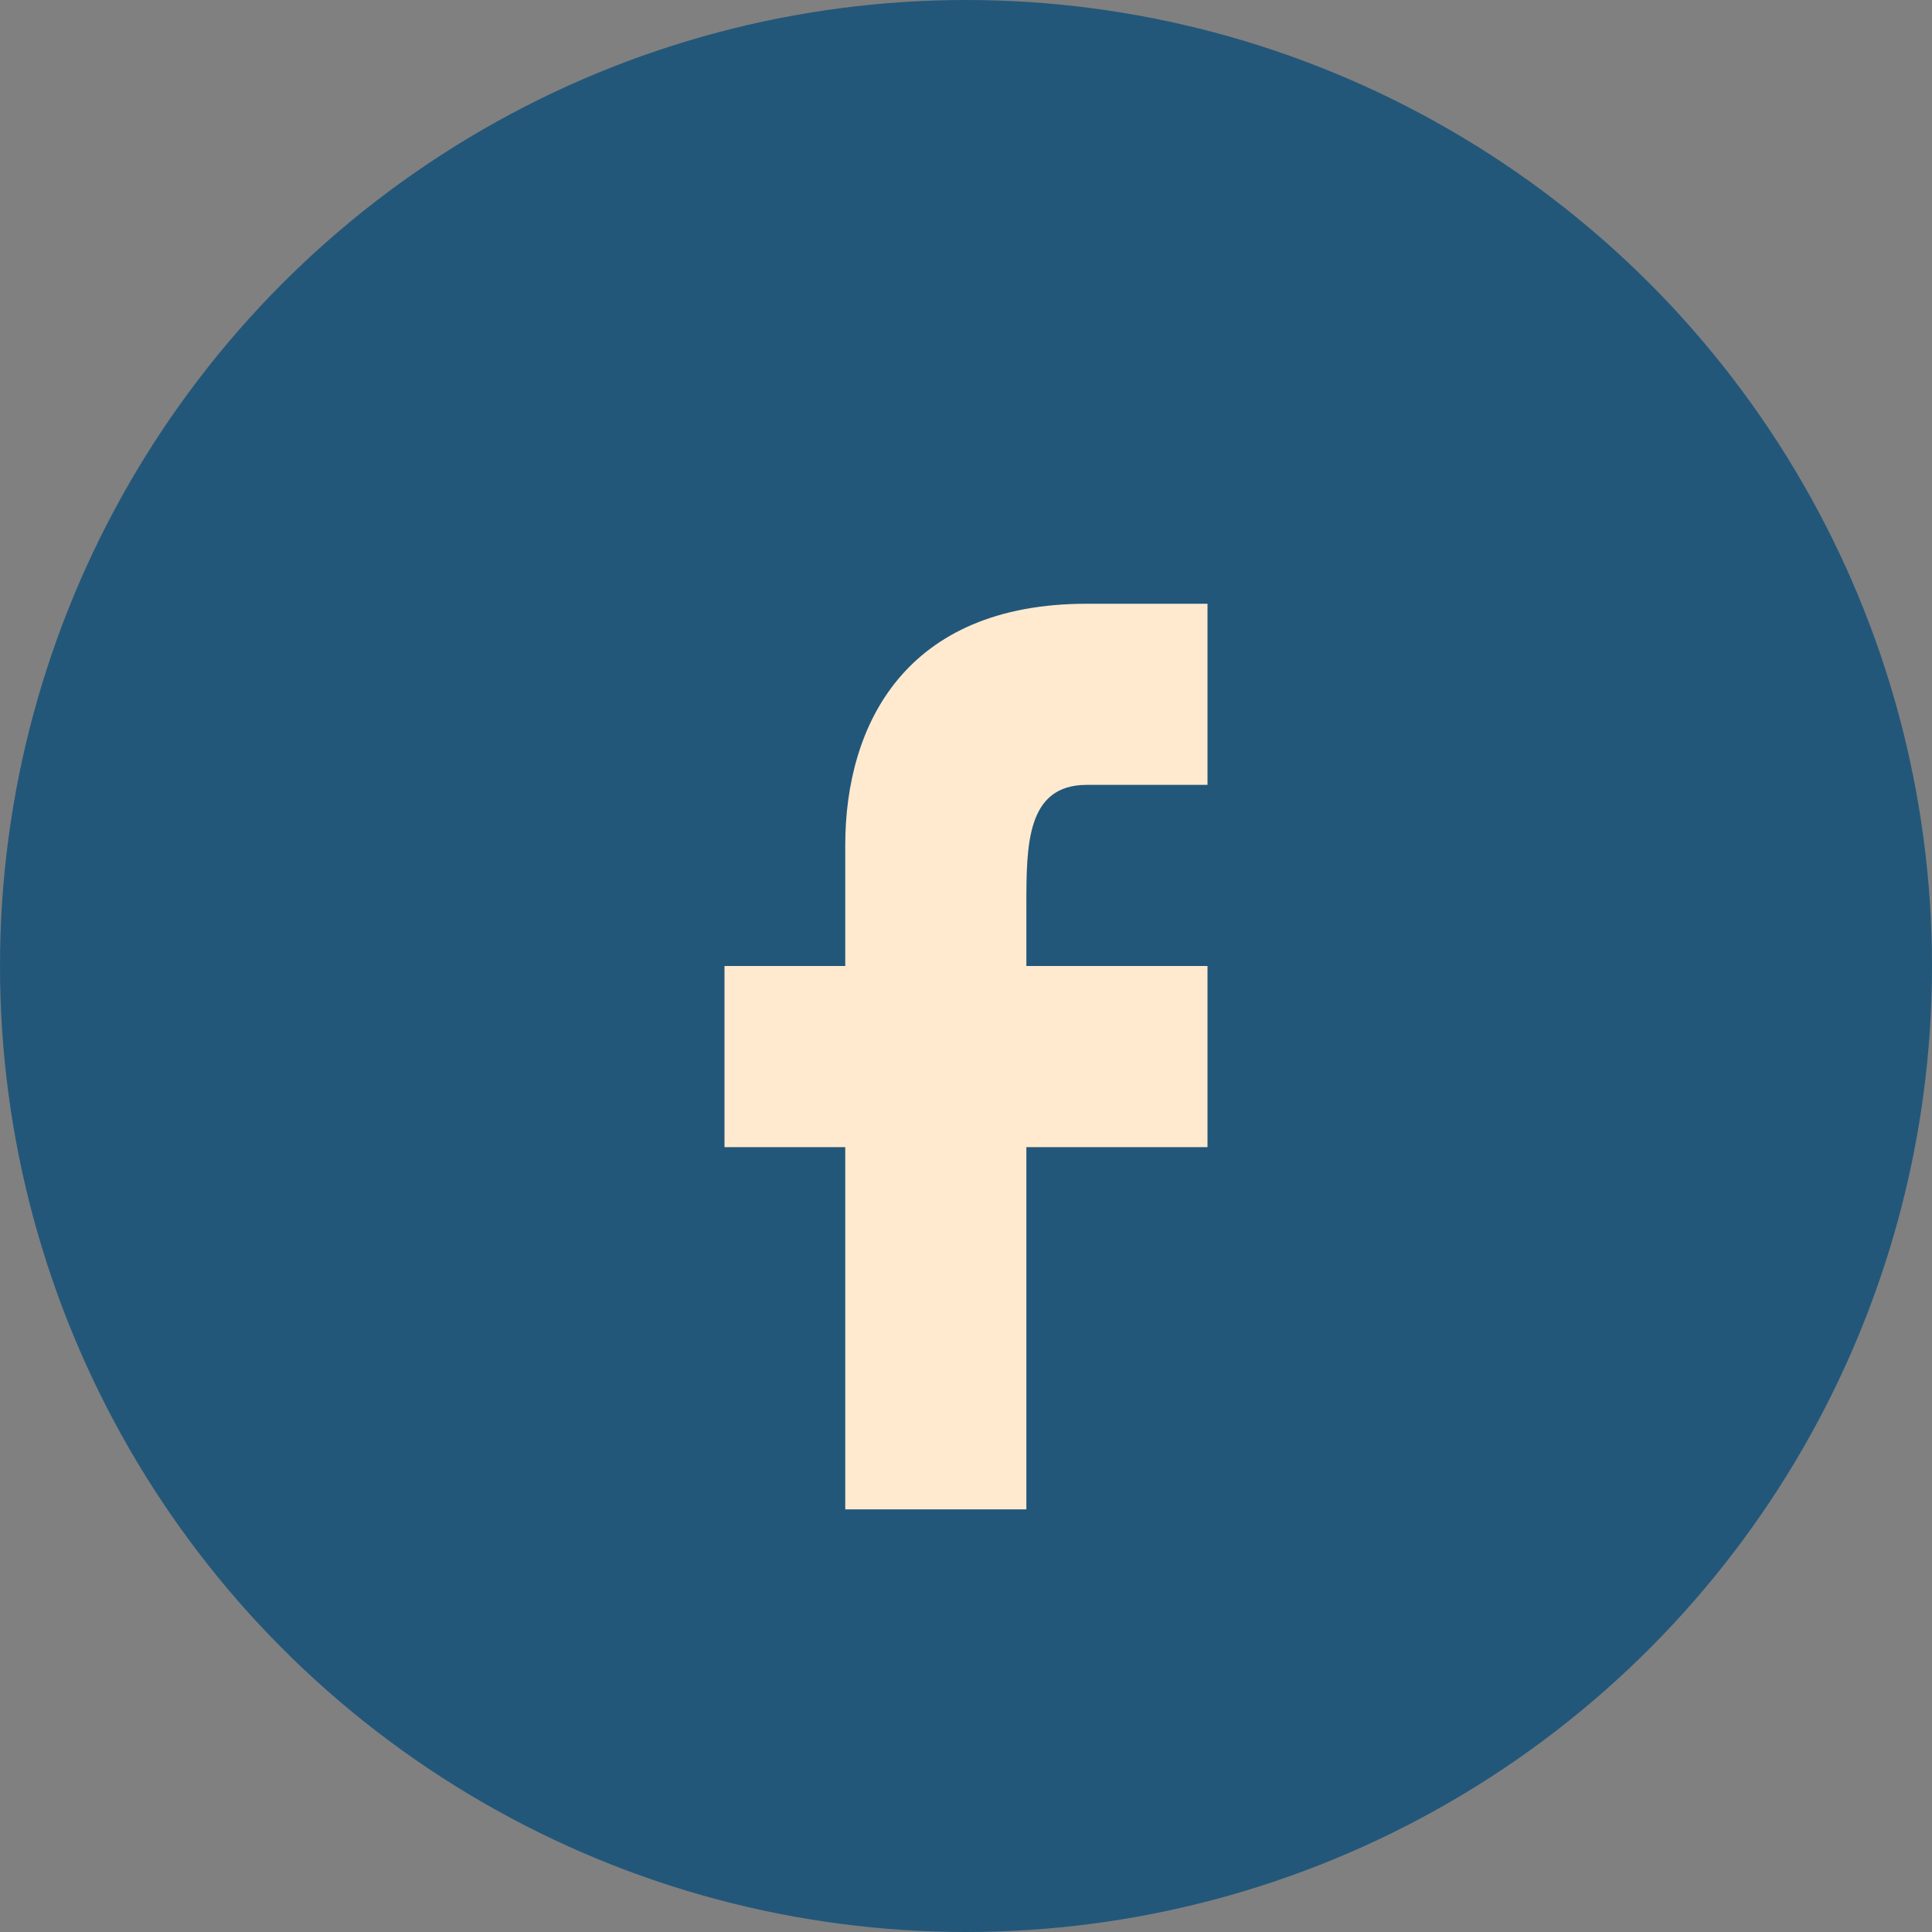 <?xml version="1.0" encoding="UTF-8"?>
<svg xmlns="http://www.w3.org/2000/svg" width="32" height="32" viewBox="0 0 32 32"><rect x="0" y="0" width="32" height="32" fill="#808080" stroke="none"/><circle cx="16" cy="16" r="16" fill="#22577A"/><path d="M18 10h2v3h-2c-1 0-1 1-1 2v1h3v3h-3v6h-3v-6h-2v-3h2v-2c0-2 1-4 4-4z" fill="#FFEAD0"/></svg>